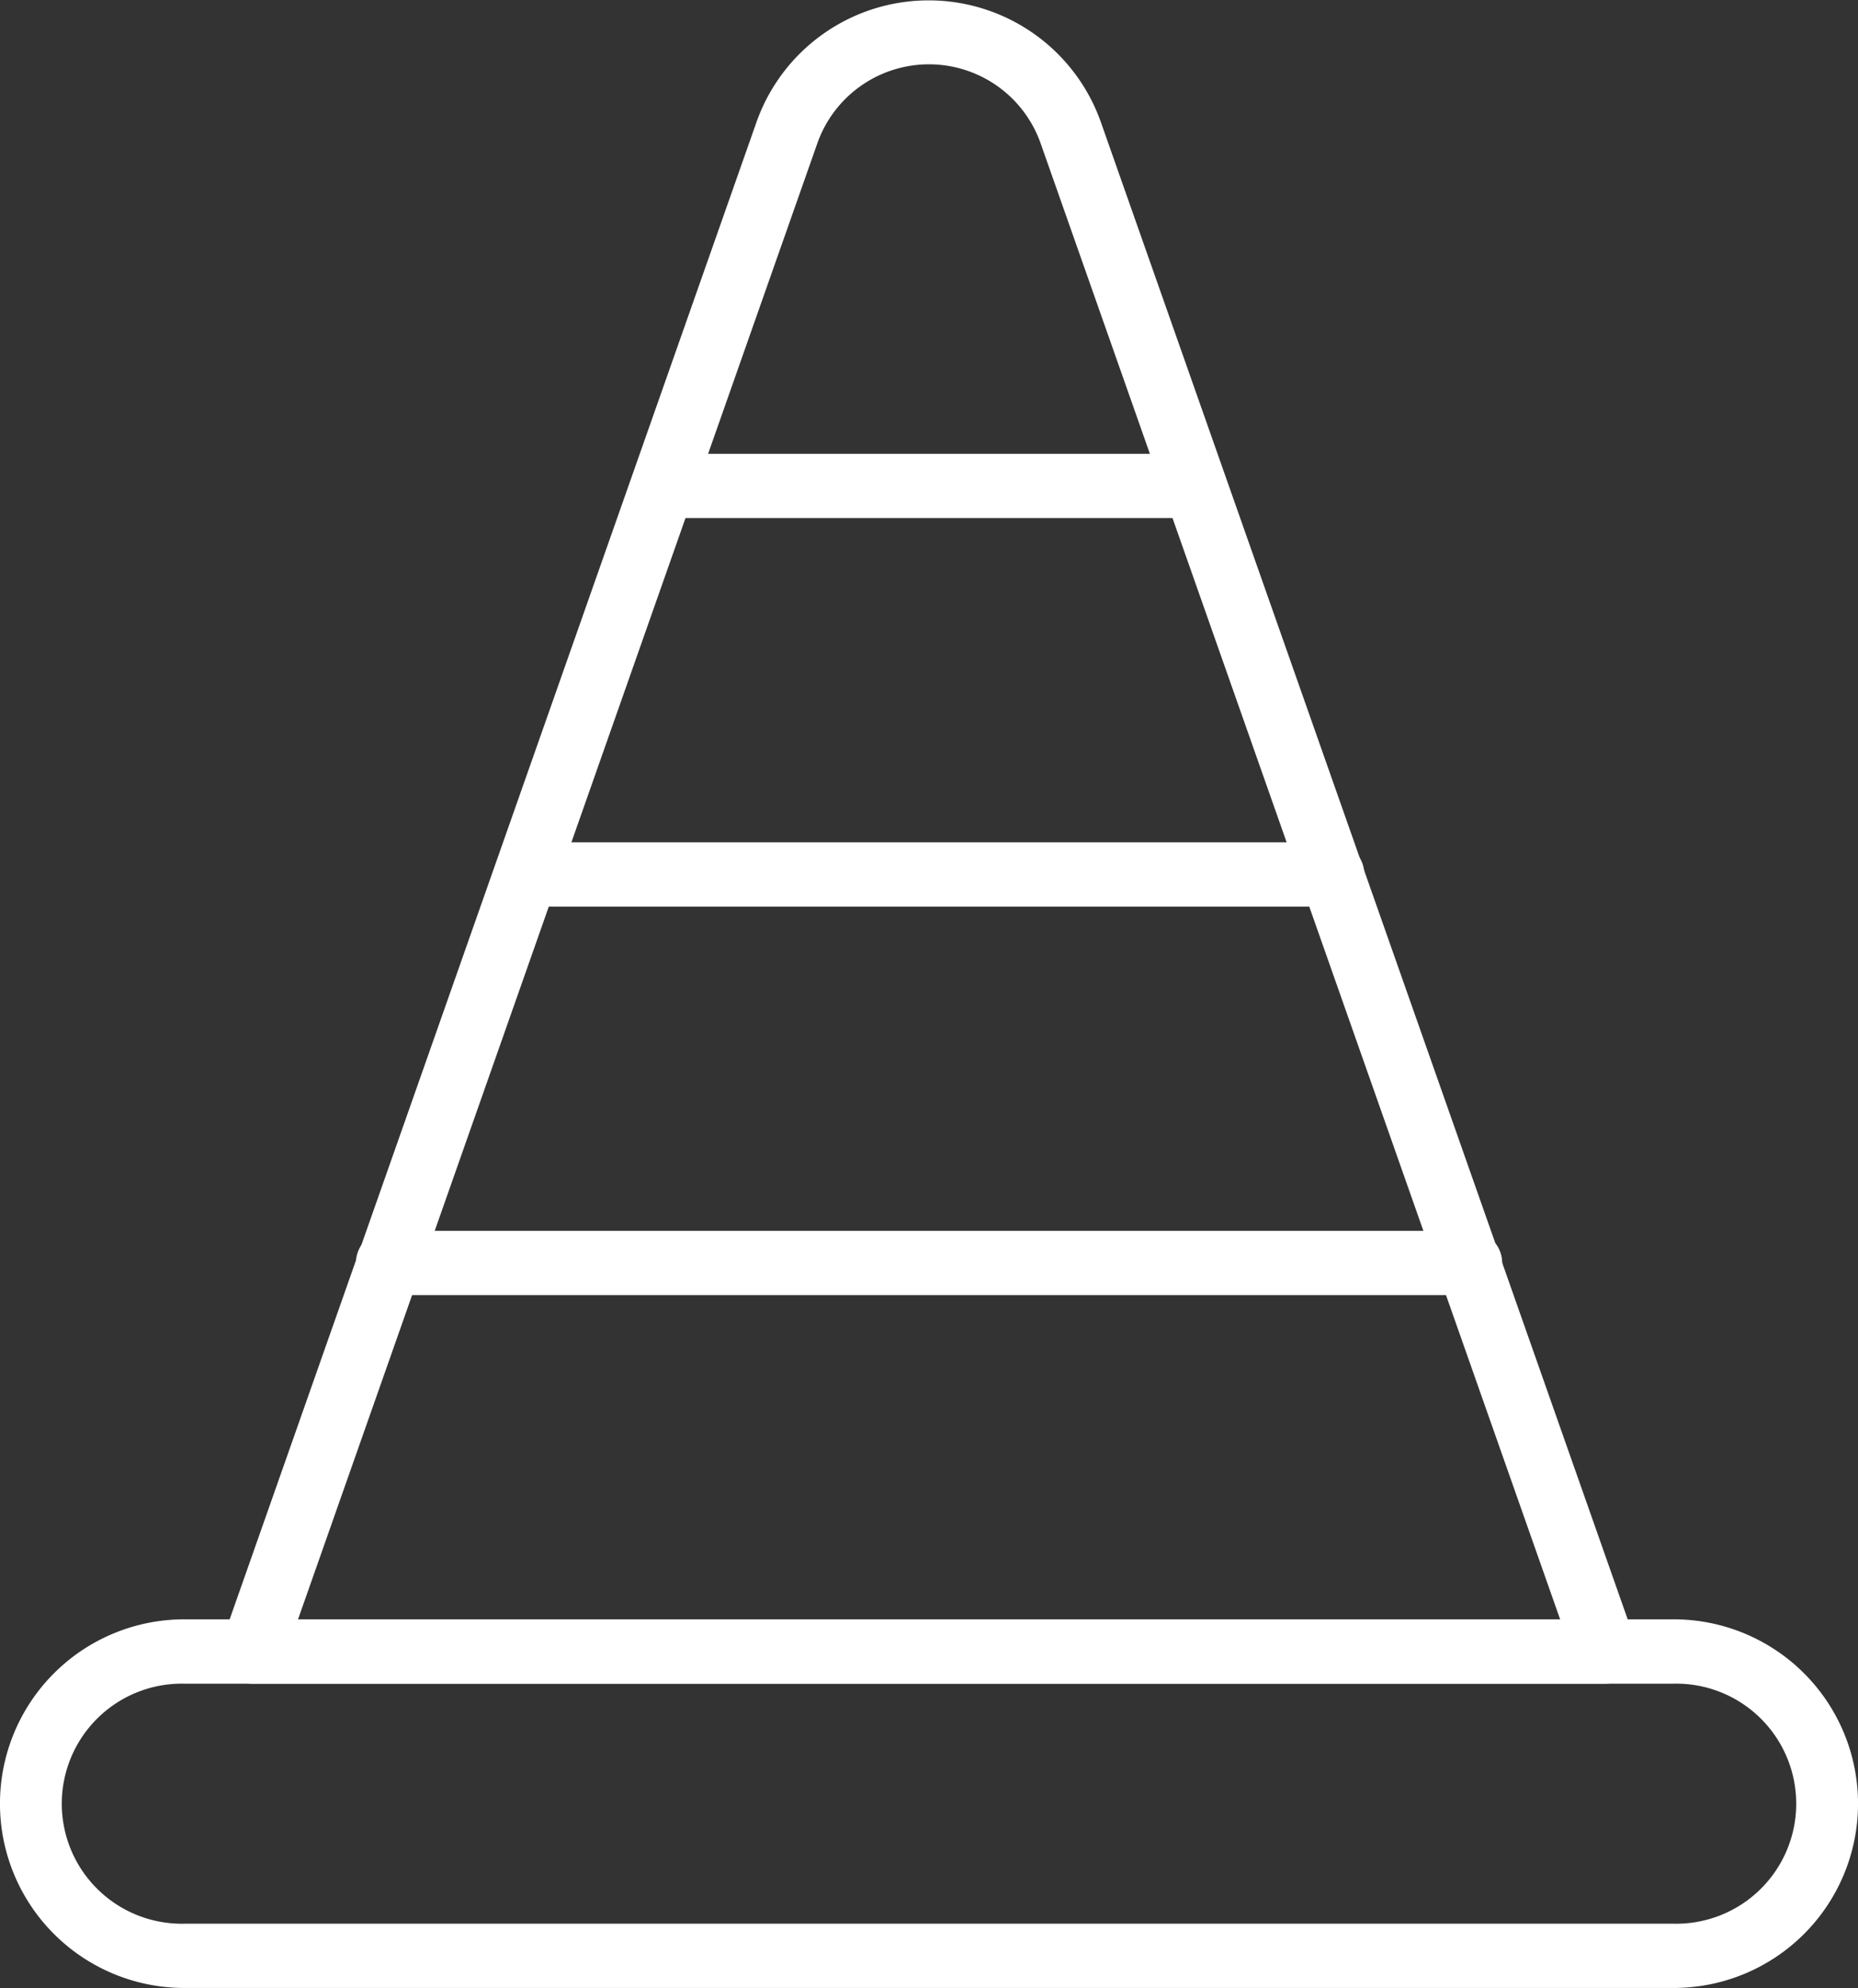 <svg id="Group_203" data-name="Group 203" xmlns="http://www.w3.org/2000/svg" xmlns:xlink="http://www.w3.org/1999/xlink" width="36.697" height="39.266" viewBox="0 0 36.697 39.266">
  <rect x="0" y="0" width="36.697" height="39.266" fill="#333333" stroke="none"/>
  <defs>
    <clipPath id="clip-path">
      <rect id="Rectangle_41" data-name="Rectangle 41" width="36.697" height="39.266" fill="#fff"/>
    </clipPath>
  </defs>
  <g id="Group_59" data-name="Group 59" transform="translate(0 0)" clip-path="url(#clip-path)">
    <path id="Path_145" data-name="Path 145" d="M33.057,1993.5H3.64a3.64,3.64,0,0,1,0-7.281H33.057a3.64,3.64,0,1,1,0,7.281M3.64,1987.49a2.371,2.371,0,1,0,0,4.741H33.057a2.371,2.371,0,1,0,0-4.741Z" transform="translate(0 -1954.235)" fill="#fff"/>
    <path id="Path_146" data-name="Path 146" d="M297.722,33.254H271a.635.635,0,0,1-.6-.845l10.556-30a3.607,3.607,0,0,1,6.8,0l10.556,30a.635.635,0,0,1-.6.845M271.9,31.984h24.928L286.567,2.83a2.338,2.338,0,0,0-4.41,0Z" transform="translate(-266.014 0.001)" fill="#fff"/>
    <path id="Path_147" data-name="Path 147" d="M784.61,557.887H774.093a.635.635,0,0,1,0-1.269H784.61a.635.635,0,0,1,0,1.269" transform="translate(-761.003 -547.654)" fill="#fff"/>
    <path id="Path_148" data-name="Path 148" d="M622.314,1034.422H606.4a.635.635,0,0,1,0-1.27h15.918a.635.635,0,1,1,0,1.27" transform="translate(-596.006 -1016.515)" fill="#fff"/>
    <path id="Path_149" data-name="Path 149" d="M460.018,1510.955H438.7a.635.635,0,1,1,0-1.269h21.319a.635.635,0,1,1,0,1.269" transform="translate(-431.01 -1485.375)" fill="#fff"/>
  </g>
</svg>
